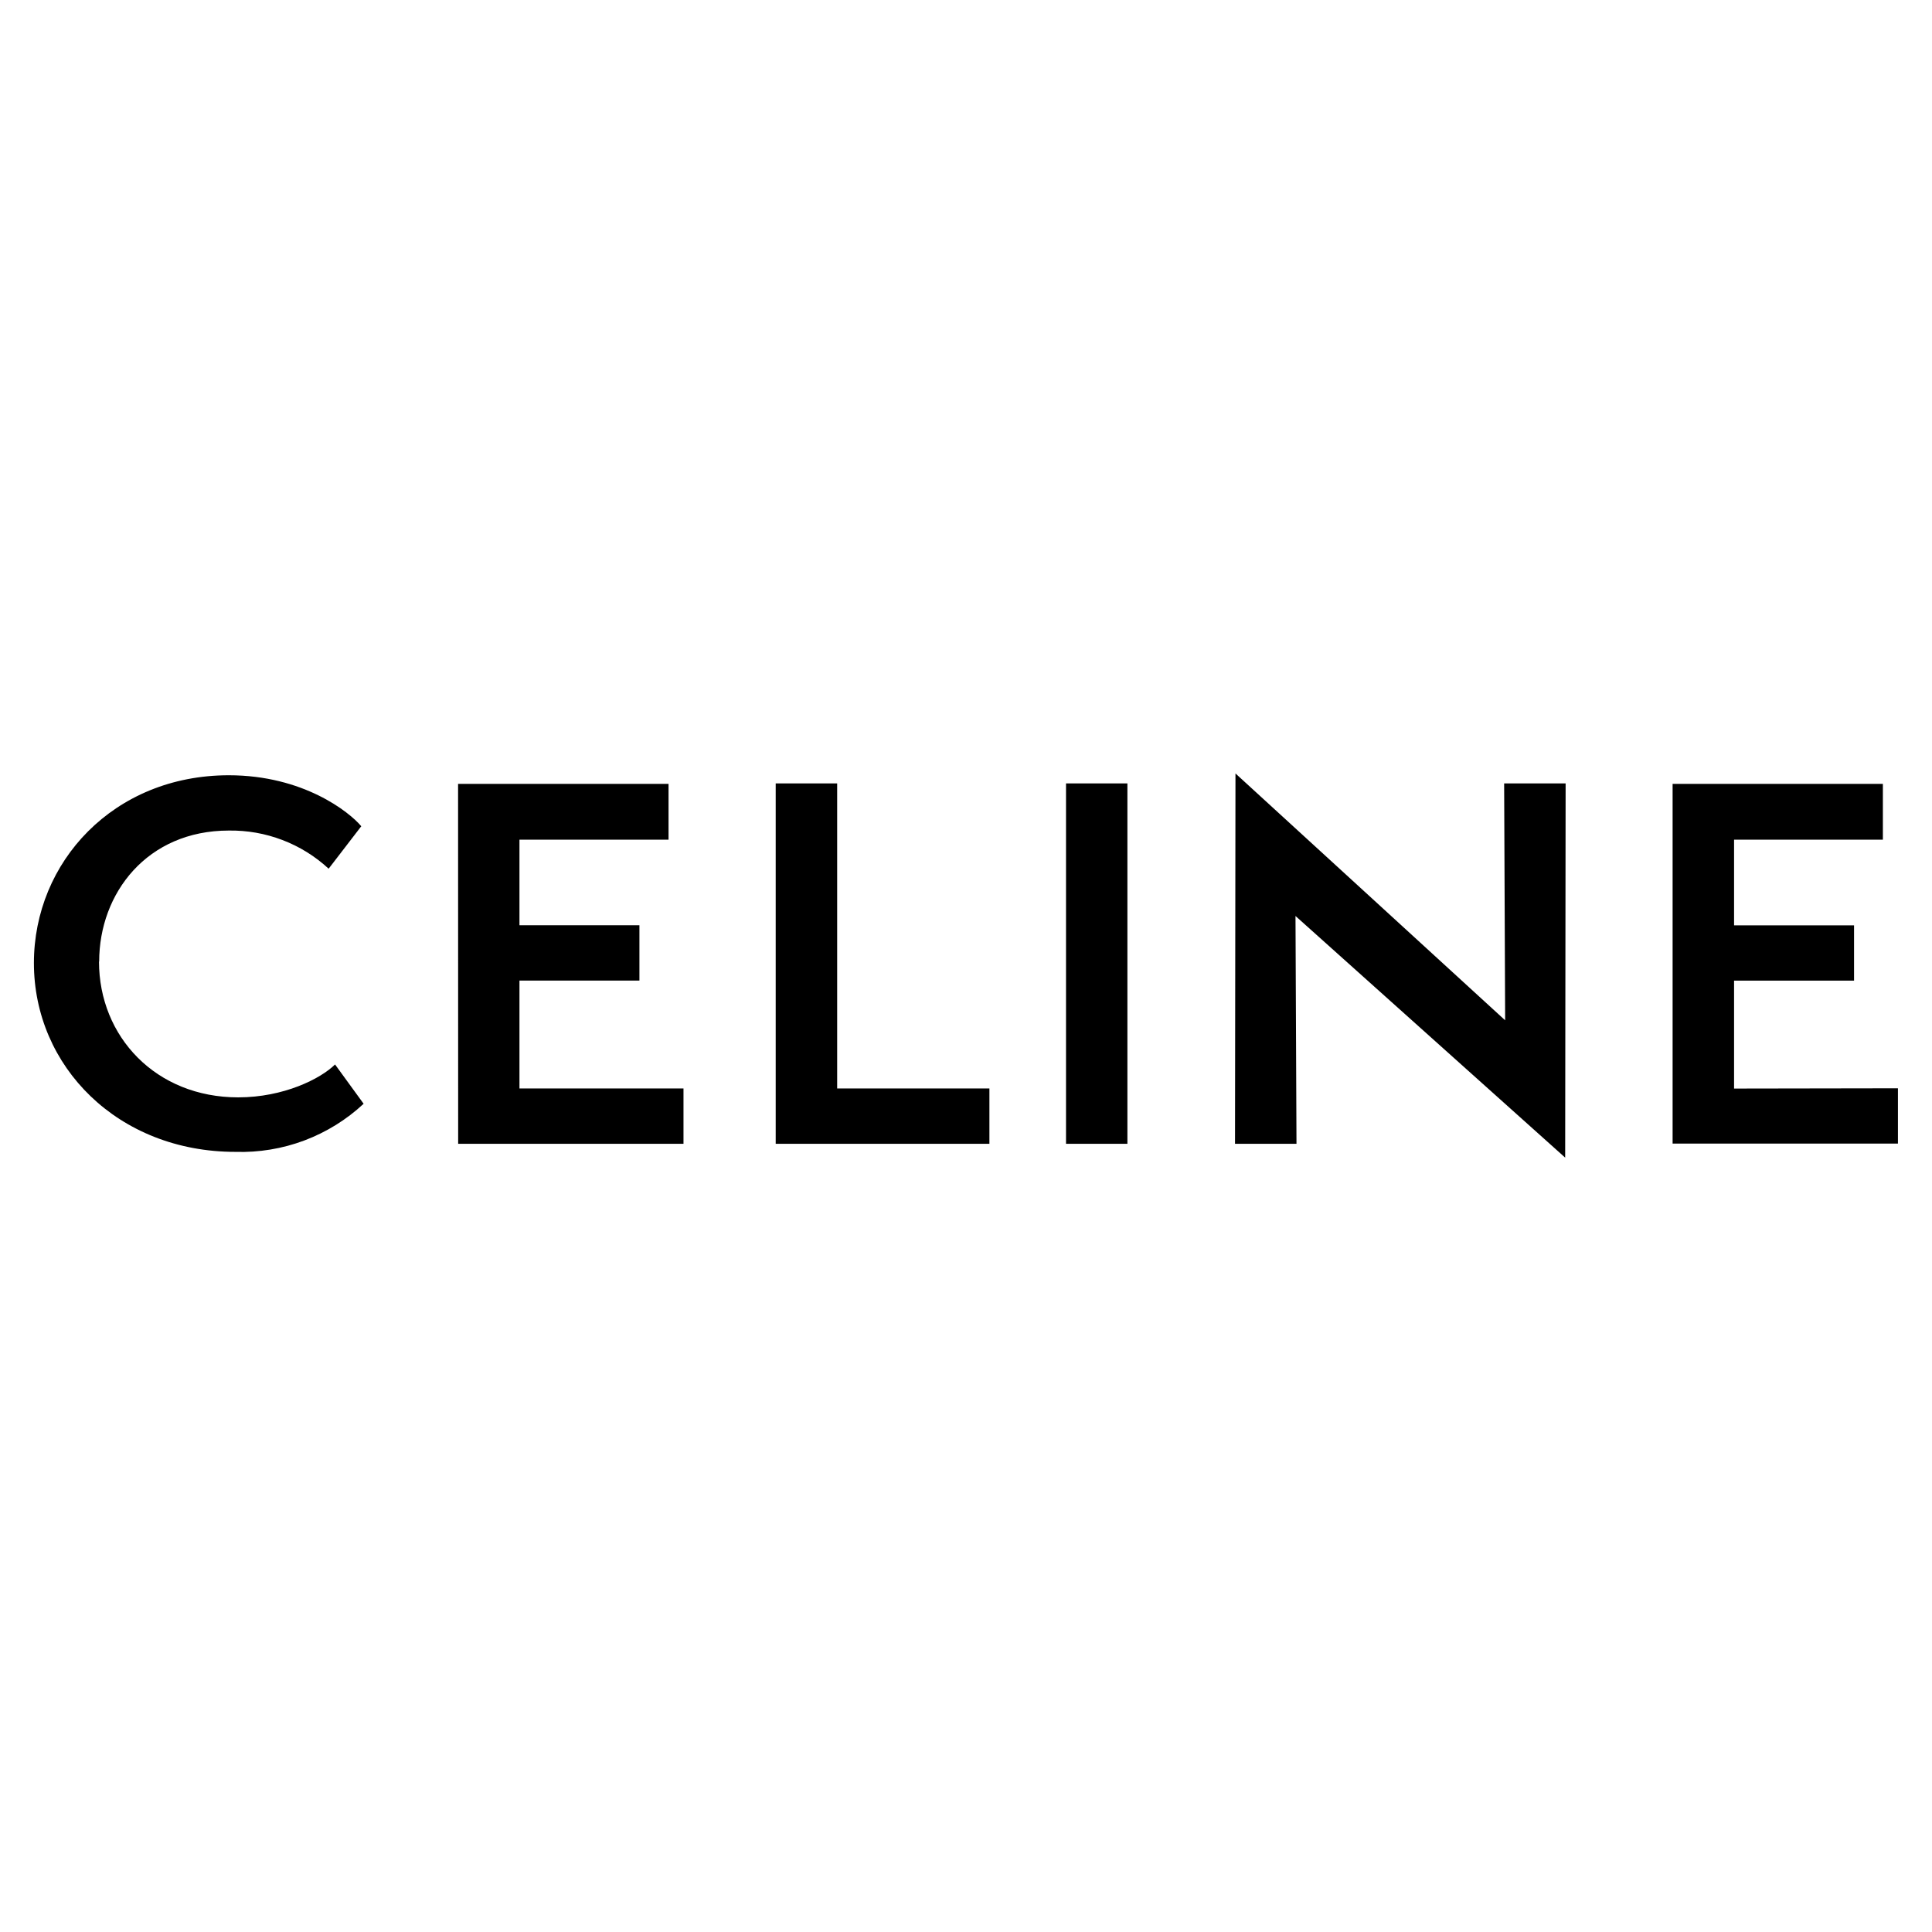 <svg version="1.2" preserveAspectRatio="xMidYMid meet" height="600" viewBox="0 0 450 450" zoomAndPan="magnify" width="600" xmlns:xlink="http://www.w3.org/1999/xlink" xmlns="http://www.w3.org/2000/svg"><defs><clipPath id="d38987b93a"><path d="M 7.859 180 L 442.109 180 L 442.109 269.895 L 7.859 269.895 Z M 7.859 180"></path></clipPath></defs><g id="a2b6d74979"><rect style="fill:#ffffff;fill-opacity:1;stroke:none;" height="450" y="0" width="450" x="0"></rect><rect style="fill:#ffffff;fill-opacity:1;stroke:none;" height="450" y="0" width="450" x="0"></rect><g clip-path="url(#d38987b93a)" clip-rule="nonzero"><path d="M 403.898 253.547 L 403.898 228.41 L 431.844 228.41 L 431.844 215.531 L 403.898 215.531 L 403.898 195.57 L 438.559 195.57 L 438.559 182.582 L 389.582 182.582 L 389.582 266.367 L 442.066 266.367 L 442.066 253.484 Z M 364.559 269.633 L 364.664 182.477 L 350.344 182.477 L 350.578 237.648 L 287.766 180.152 L 287.66 266.406 L 301.977 266.406 L 301.746 213.352 Z M 262.594 266.406 L 262.594 182.477 L 248.297 182.477 L 248.297 266.406 Z M 180.719 266.406 L 230.453 266.406 L 230.453 253.527 L 194.992 253.527 L 194.992 182.477 L 180.676 182.477 L 180.676 266.406 Z M 106.715 266.406 L 159.199 266.406 L 159.199 253.527 L 120.992 253.527 L 120.992 228.391 L 148.934 228.391 L 148.934 215.508 L 120.992 215.508 L 120.992 195.57 L 155.715 195.57 L 155.715 182.582 L 106.695 182.582 Z M 23.098 223.992 C 23.098 208.012 34.289 193.453 53.289 193.453 C 55.422 193.422 57.539 193.59 59.637 193.957 C 61.738 194.328 63.785 194.895 65.777 195.656 C 67.77 196.414 69.672 197.359 71.484 198.48 C 73.293 199.605 74.984 200.891 76.547 202.336 L 84.148 192.449 C 81.355 189.117 70.629 180.574 53.289 180.574 C 26.457 180.574 7.898 200.785 7.898 224.309 C 7.898 248.395 27.465 268.293 54.84 268.293 C 57.574 268.379 60.293 268.195 62.992 267.75 C 65.691 267.305 68.32 266.602 70.879 265.641 C 73.441 264.676 75.883 263.477 78.207 262.039 C 80.531 260.598 82.695 258.949 84.695 257.086 L 78.039 247.934 C 74.68 251.262 66.074 255.598 55.473 255.598 C 36.348 255.598 23.059 241.504 23.059 223.949 Z M 23.098 223.992" style="stroke:none;fill-rule:nonzero;fill:#000000;fill-opacity:1;"></path></g></g></svg>